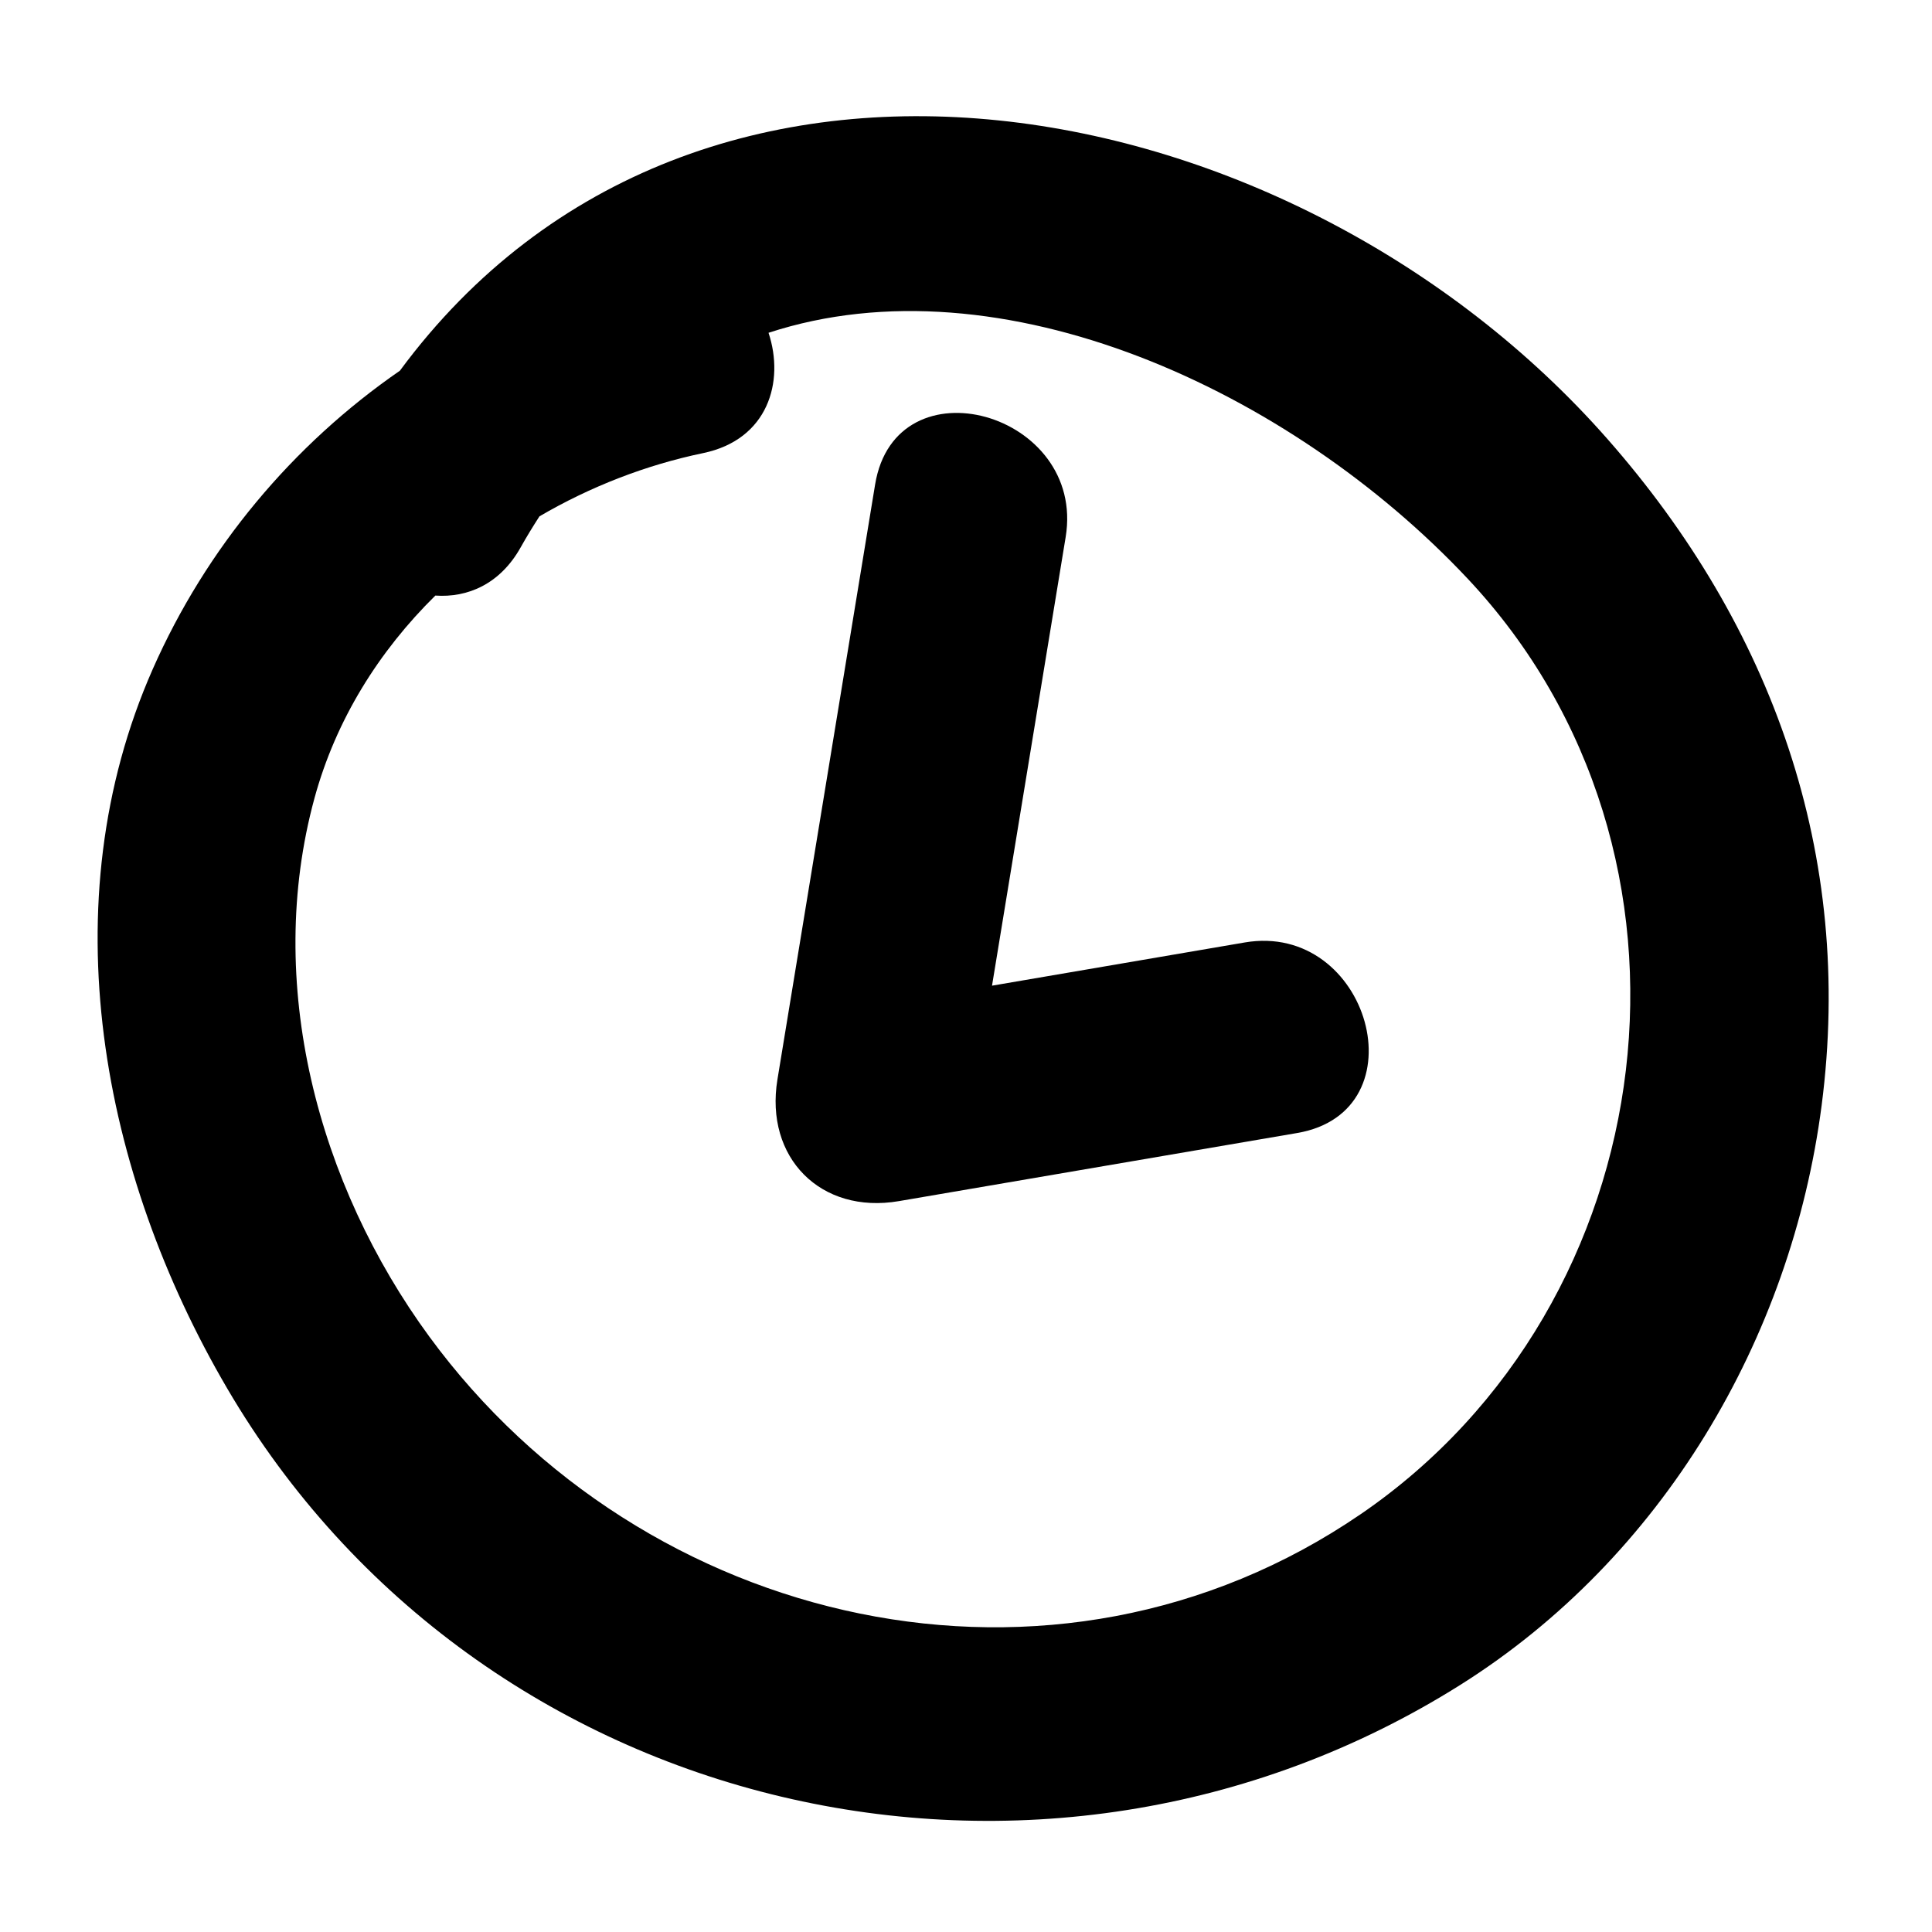 <?xml version="1.0" encoding="UTF-8"?>
<svg width="1200pt" height="1200pt" version="1.1" viewBox="0 0 1200 1200" xmlns="http://www.w3.org/2000/svg">
 <g>
  <path d="m998.33 272.58c-193.4-219.86-564.51-293.44-749.96-42.32-66.531 45.941-120.29 110.05-153.53 185.41-64.219 145.54-31.902 313.18 46.195 446.57 156.55 267.39 506.21 347.76 766.07 184.23 125.05-78.703 205.46-214.6 224.34-359.84 20.227-155.66-30.465-297.37-133.11-414.05zm-153.19 667.9c-190.57 130.42-445.61 71.098-578.53-110.34-69.32-94.625-102.53-219.7-71.32-334.26 13.273-48.723 40.035-91.414 75.113-125.96 19.922 1.41 40.176-7.027 53-29.961 3.75-6.707 7.668-13.051 11.656-19.246 31.605-18.469 66.168-31.906 101.7-39.289 40.273-8.371 50.676-44.344 40.586-74.719 144.29-47.238 324.21 35.613 434.2 152.67 159.84 170.12 124.45 450.49-66.398 581.11z"/>
  <path d="m773.06 585.39c-52.301 8.945-104.6 17.891-156.9 26.832 15.246-92.879 30.492-185.76 45.742-278.64 12.707-77.402-105.56-110.59-118.36-32.629-20.223 123.2-40.449 246.39-60.672 369.59-7.949 48.422 26.797 83.82 75.492 75.492l247.32-42.297c77.902-13.316 44.766-131.59-32.629-118.35z"/>
 </g>
</svg>
